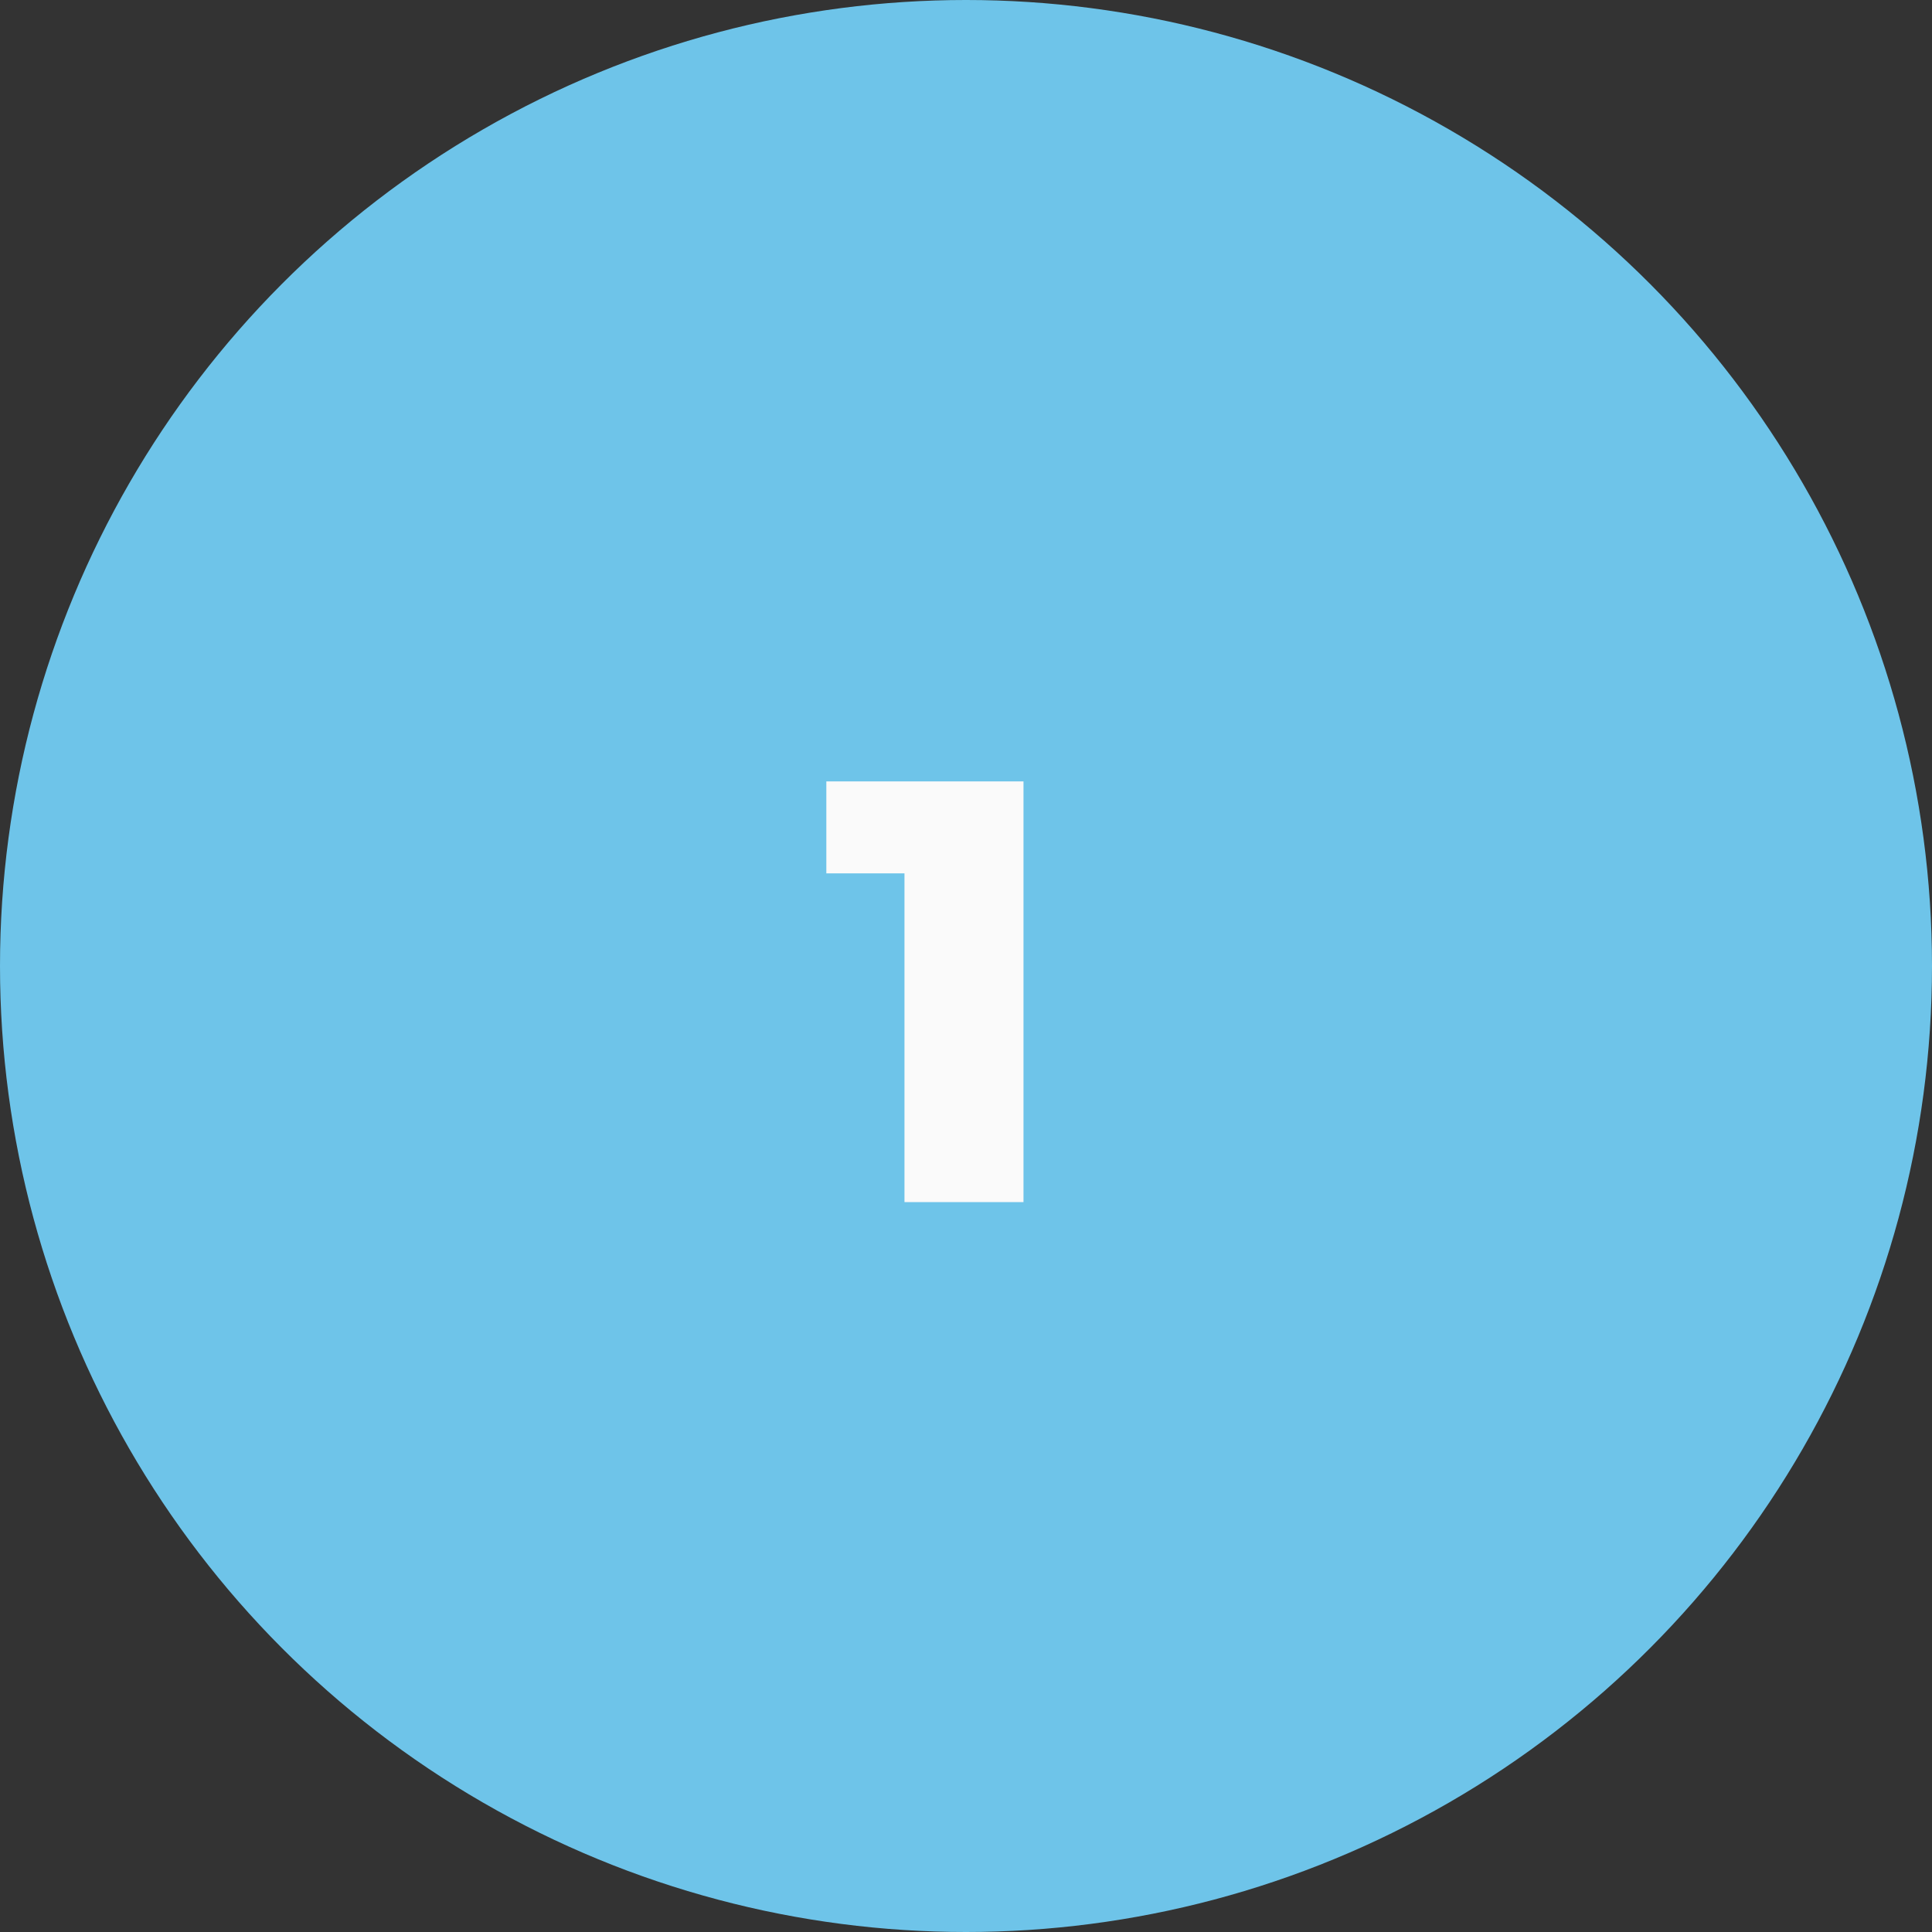 <?xml version="1.0" encoding="UTF-8"?> <svg xmlns="http://www.w3.org/2000/svg" width="45" height="45" viewBox="0 0 45 45" fill="none"><rect x="0" y="0" width="45" height="45" fill="#333333" stroke="none"/><circle cx="22.5" cy="22.5" r="22.5" fill="#6EC4E9"></circle><path d="M21.067 28V19.194L22.257 20.342H19.247V18.2H23.839V28H21.067Z" fill="#FAFAFA"></path></svg> 